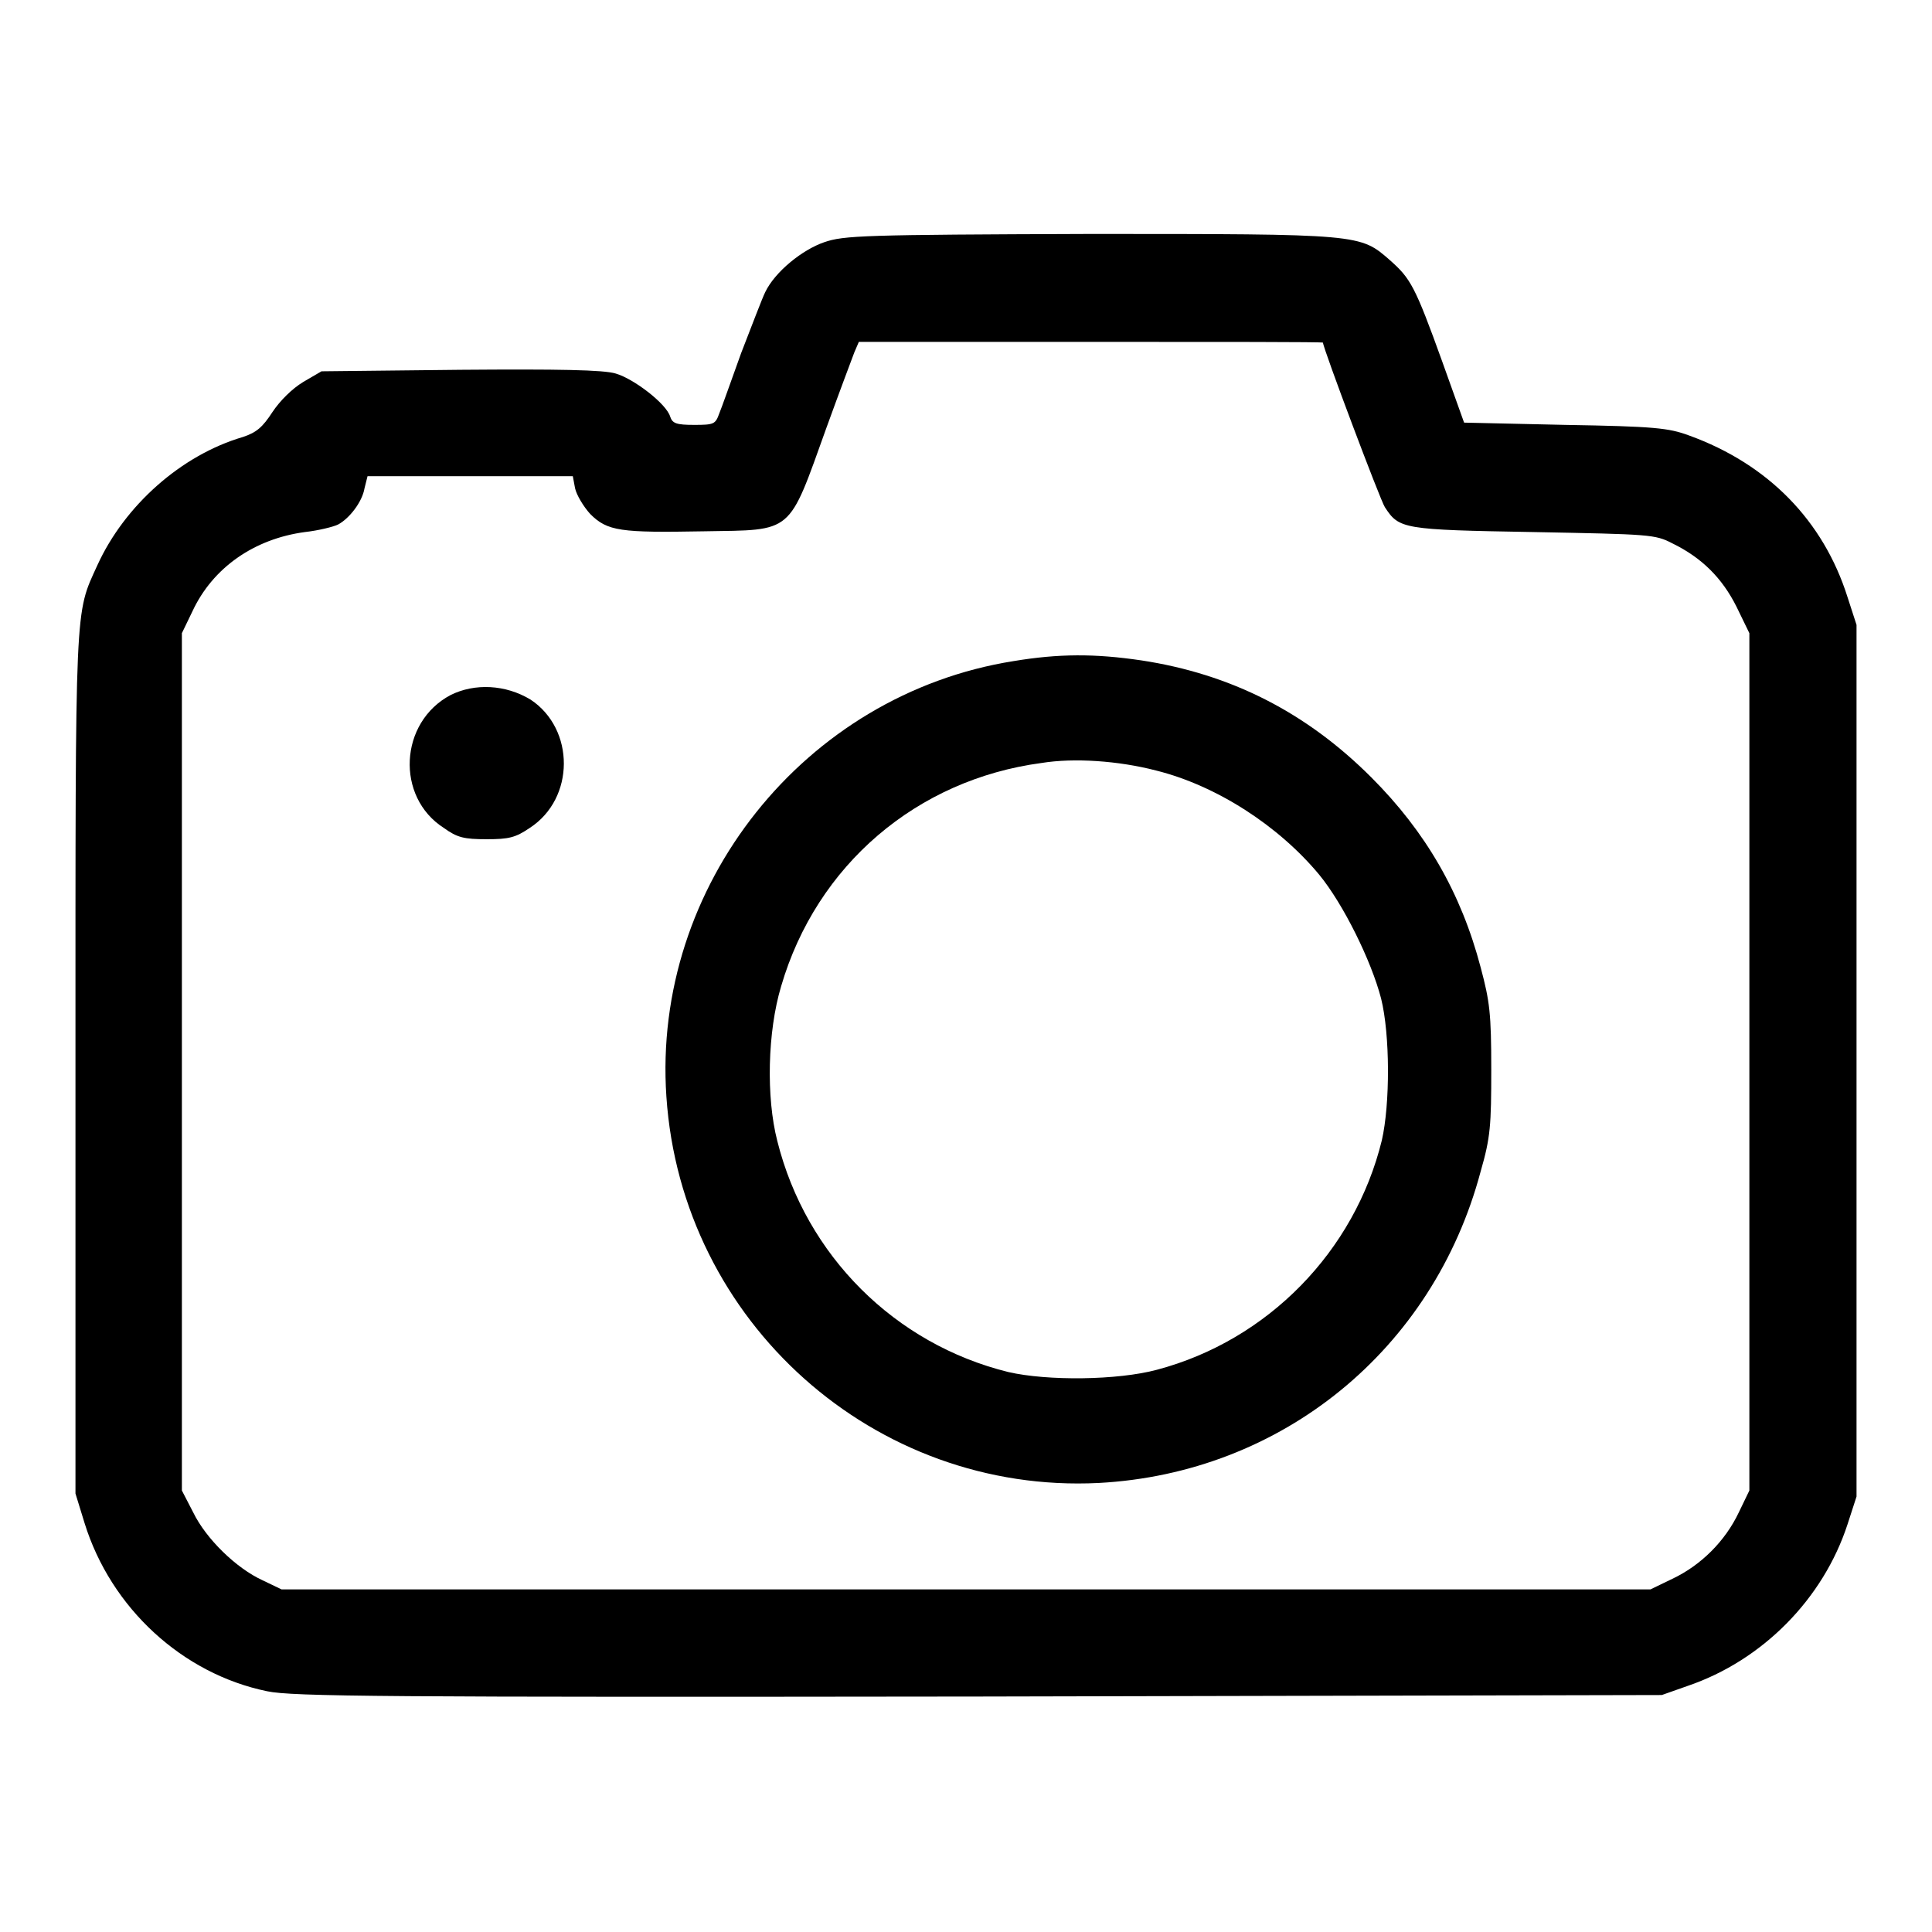 <?xml version="1.0" encoding="utf-8"?>
<!-- Svg Vector Icons : http://www.onlinewebfonts.com/icon -->
<!DOCTYPE svg PUBLIC "-//W3C//DTD SVG 1.1//EN" "http://www.w3.org/Graphics/SVG/1.1/DTD/svg11.dtd">
<svg version="1.1" xmlns="http://www.w3.org/2000/svg" xmlns:xlink="http://www.w3.org/1999/xlink" x="0px" y="0px" viewBox="0 0 256 256" enable-background="new 0 0 256 256" xml:space="preserve">
<g><g><g><path fill="#000000" d="M109.2,32.1c-2.9,1-6.5,3.9-7.8,6.6c-0.4,0.8-1.8,4.5-3.2,8.1c-1.3,3.6-2.6,7.3-2.9,8c-0.5,1.4-0.7,1.5-3.3,1.5c-2.4,0-2.9-0.2-3.2-1.1c-0.5-1.7-4.8-5-7.2-5.7C80,49,74,48.9,61,49l-18.4,0.2l-2.4,1.4c-1.5,0.9-3.1,2.5-4.1,4c-1.3,2-2.1,2.7-3.9,3.3C24,60.3,16.5,67,12.9,74.9c-3,6.6-2.9,4.2-2.9,66v57l1.2,3.9c3.5,11.3,13,20,24.2,22.3c3.3,0.7,15.5,0.8,94.3,0.7l90.5-0.2l3.4-1.2c10-3.4,18-11.6,21.2-21.4l1.2-3.7v-57.8V82.8l-1.2-3.7c-3.2-10.1-10.5-17.6-21-21.4c-2.7-1-4.6-1.2-16.4-1.4L194,56l-2.9-8.1c-3.6-10-4.2-11-6.9-13.4c-4-3.5-3.8-3.5-39.8-3.5C114.3,31.1,111.8,31.2,109.2,32.1z M175.3,45.4c0,0.7,7.6,20.9,8.2,21.8c1.9,2.9,2.3,3,19.7,3.3c15.4,0.3,16.1,0.3,18.4,1.5c3.9,1.9,6.6,4.6,8.5,8.4l1.7,3.5v56.8v56.8l-1.4,2.9c-1.8,3.8-5,7-8.8,8.8l-2.9,1.4H128H37.3l-2.5-1.2c-3.5-1.6-7.5-5.5-9.2-9l-1.5-2.9v-56.8V83.9l1.4-2.9c2.7-5.8,8.2-9.6,14.9-10.5c1.8-0.2,3.8-0.7,4.4-1c1.5-0.8,3.2-3,3.5-4.8l0.4-1.6h13.6h13.6l0.3,1.6c0.2,0.9,1.1,2.4,2,3.4c2.3,2.3,4,2.5,15.1,2.3c11.9-0.2,11.1,0.5,16.2-13.7c1.7-4.7,3.4-9.2,3.7-10l0.6-1.4h30.7C161.5,45.3,175.3,45.3,175.3,45.4z"/><path fill="#000000" d="M134.3,87.6c-27.7,4.4-47.9,29.8-46,57.7c2,29.9,27.6,52.7,57.3,51.2c24.2-1.3,44.3-17.6,50.6-41.3c1.3-4.5,1.4-6.1,1.4-13.5c0-7.4-0.2-9-1.4-13.5c-2.6-9.9-7.3-18-14.5-25.2c-8.6-8.6-18.6-13.7-30.5-15.5C145.1,86.6,140.3,86.6,134.3,87.6z M153.2,102.1c8,2,16.2,7.3,21.6,13.8c3.2,3.9,6.9,11.4,8.2,16.4c1.2,4.8,1.2,14,0.1,18.8c-3.6,14.7-15.1,26.5-29.8,30.4c-5.2,1.4-14.5,1.5-19.7,0.3c-15-3.7-26.8-15.4-30.6-30.6c-1.5-5.8-1.3-14.5,0.5-20.5c4.7-16.1,18-27.4,34.5-29.6C142.3,100.4,148.2,100.8,153.2,102.1z"/><path fill="#000000" d="M59.7,92.1c-6.8,3.6-7.3,13.5-0.9,17.6c1.8,1.3,2.7,1.5,5.7,1.5c2.9,0,3.8-0.2,5.7-1.5c6-3.9,6-13.1,0.1-17C67,90.7,62.9,90.5,59.7,92.1z"/></g></g></g>
</svg>